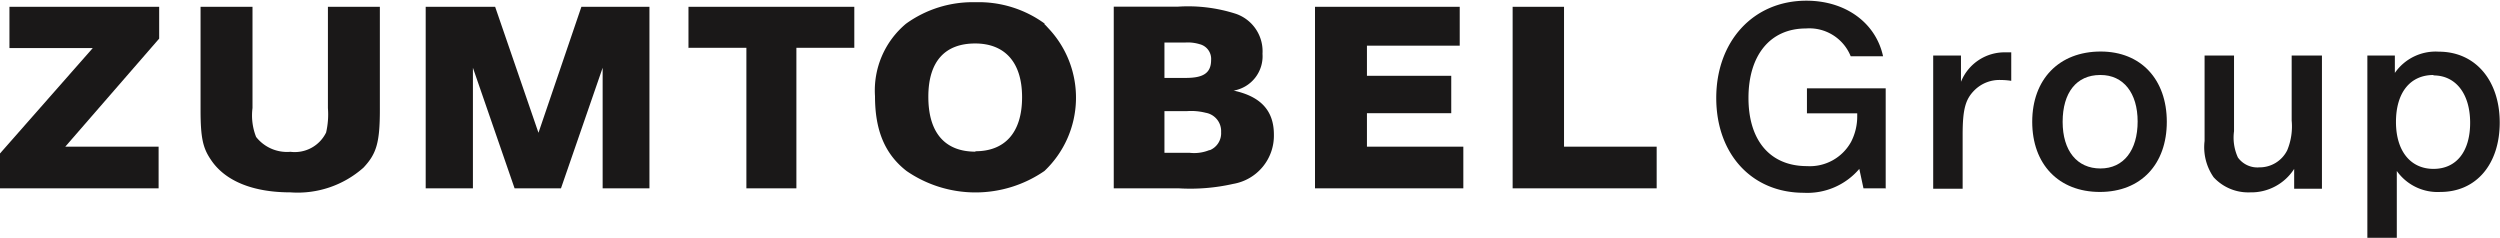 <?xml version="1.0" encoding="UTF-8"?> <svg xmlns="http://www.w3.org/2000/svg" id="Layer_1" data-name="Layer 1" viewBox="0 0 180 17.12"><defs><style>.cls-1,.cls-2{fill:#1a1818;}.cls-2{fill-rule:evenodd;}</style></defs><g id="Group_320" data-name="Group 320"><path id="Path_679" data-name="Path 679" class="cls-1" d="M172.45,4h-2V17.12h2.12V12.31a3.6,3.6,0,0,0,3.14,1.51c2.58,0,4.27-2,4.27-5s-1.73-5.1-4.39-5.1a3.57,3.57,0,0,0-3.16,1.53V4Zm2.76,1.43c1.61,0,2.64,1.33,2.64,3.41s-1,3.32-2.64,3.32-2.7-1.27-2.7-3.38S173.53,5.4,175.21,5.4Z"></path><path id="Path_680" data-name="Path 680" class="cls-1" d="M167.08,4H165V8.68a4.48,4.48,0,0,1-.32,2.14,2.22,2.22,0,0,1-2,1.23,1.73,1.73,0,0,1-1.55-.71,3.42,3.42,0,0,1-.28-1.89V4h-2.12v6.15a3.78,3.78,0,0,0,.65,2.61,3.38,3.38,0,0,0,2.62,1.09,3.67,3.67,0,0,0,3.18-1.69v1.43h2V4Z"></path><path id="Path_681" data-name="Path 681" class="cls-1" d="M151.25,3.71c-3,0-4.93,2-4.93,5.06s1.91,5.05,4.87,5.05,4.82-2,4.82-5.05S154.15,3.71,151.25,3.71Zm0,1.69c1.63,0,2.66,1.29,2.66,3.35s-1,3.38-2.68,3.38-2.72-1.27-2.72-3.36S149.5,5.4,151.21,5.4Z"></path><path id="Path_682" data-name="Path 682" class="cls-1" d="M144.82,3.77l-.38,0a3.38,3.38,0,0,0-3.25,2.12V4h-2v9.59h2.12V9.71c0-1.85.2-2.58.88-3.24a2.54,2.54,0,0,1,1.87-.71,4.74,4.74,0,0,1,.75.06V3.77Z"></path><path id="Path_683" data-name="Path 683" class="cls-2" d="M135.81,13.56h-1.64l-.3-1.4h0a4.91,4.91,0,0,1-4,1.72c-3.73,0-6.3-2.78-6.3-6.83s2.64-7,6.49-7c2.83,0,5,1.6,5.52,4h-2.33a3.21,3.21,0,0,0-3.23-2c-2.56,0-4.13,1.92-4.13,5s1.57,4.91,4.21,4.91a3.39,3.39,0,0,0,3.18-1.75,4,4,0,0,0,.44-1.89h0V8.16h-3.62V6.36h0v0h5.67v7.22Z"></path><path id="Path_684" data-name="Path 684" class="cls-1" d="M112.61.49h-3.7V13.56h10.37v-3h-6.67V.49Z"></path><path id="Path_685" data-name="Path 685" class="cls-1" d="M98.42,8.15h6.07V5.46H98.42V3.29h6.68V.49H94.68V13.56h10.68v-3H98.42V8.15Z"></path><path id="Path_686" data-name="Path 686" class="cls-1" d="M87.09,10.8a2.88,2.88,0,0,1-1.45.2h-1.8V8h1.64a4.26,4.26,0,0,1,1.33.12,1.34,1.34,0,0,1,1.11,1.39,1.32,1.32,0,0,1-.83,1.31M83.84,3.06h1.53a2.92,2.92,0,0,1,1,.12,1.09,1.09,0,0,1,.83,1.14c0,1-.65,1.29-1.83,1.29H83.84V3.06Zm5,3.46a2.51,2.51,0,0,0,2.06-2.65A2.85,2.85,0,0,0,89,1,11.22,11.22,0,0,0,84.8.48H80.19V13.56h4.68a14,14,0,0,0,3.92-.32,3.52,3.52,0,0,0,2.93-3.55c0-1.68-.9-2.74-2.91-3.17"></path><path id="Path_687" data-name="Path 687" class="cls-1" d="M70.23,10.92c-2.14,0-3.39-1.3-3.39-3.95s1.29-3.84,3.37-3.84S73.59,4.42,73.59,7s-1.27,3.89-3.36,3.89m5-9.18a8.07,8.07,0,0,0-5-1.55,8.2,8.2,0,0,0-5,1.55A6.26,6.26,0,0,0,63,6.92c0,2.37.65,4.13,2.27,5.39a8.75,8.75,0,0,0,9.93,0A7.27,7.27,0,0,0,75.45,2a3.57,3.57,0,0,0-.27-.28"></path><path id="Path_688" data-name="Path 688" class="cls-1" d="M49.58,3.44h4.16V13.56h3.6V3.44h4.17V.49H49.57v3Z"></path><path id="Path_689" data-name="Path 689" class="cls-1" d="M38.77,9.56,35.65.49h-5V13.56h3.4V4.88l3,8.68h3.34l3-8.68v8.68h3.37V.49h-4.9Z"></path><path id="Path_690" data-name="Path 690" class="cls-1" d="M23.61,7.78a5.79,5.79,0,0,1-.13,1.76,2.51,2.51,0,0,1-2.57,1.39,2.83,2.83,0,0,1-2.47-1.07,4.22,4.22,0,0,1-.26-2.08V.49H14.44v7.4c0,2,.16,2.75.73,3.59,1,1.53,3,2.37,5.74,2.37a7.14,7.14,0,0,0,5.26-1.78c.94-1,1.18-1.8,1.18-4.18V.49H23.61V7.78Z"></path><path id="Path_691" data-name="Path 691" class="cls-1" d="M.68,3.46h6L0,11.05v2.51H11.42v-3H4.7l6.76-7.78V.49H.68Z"></path></g></svg> 
